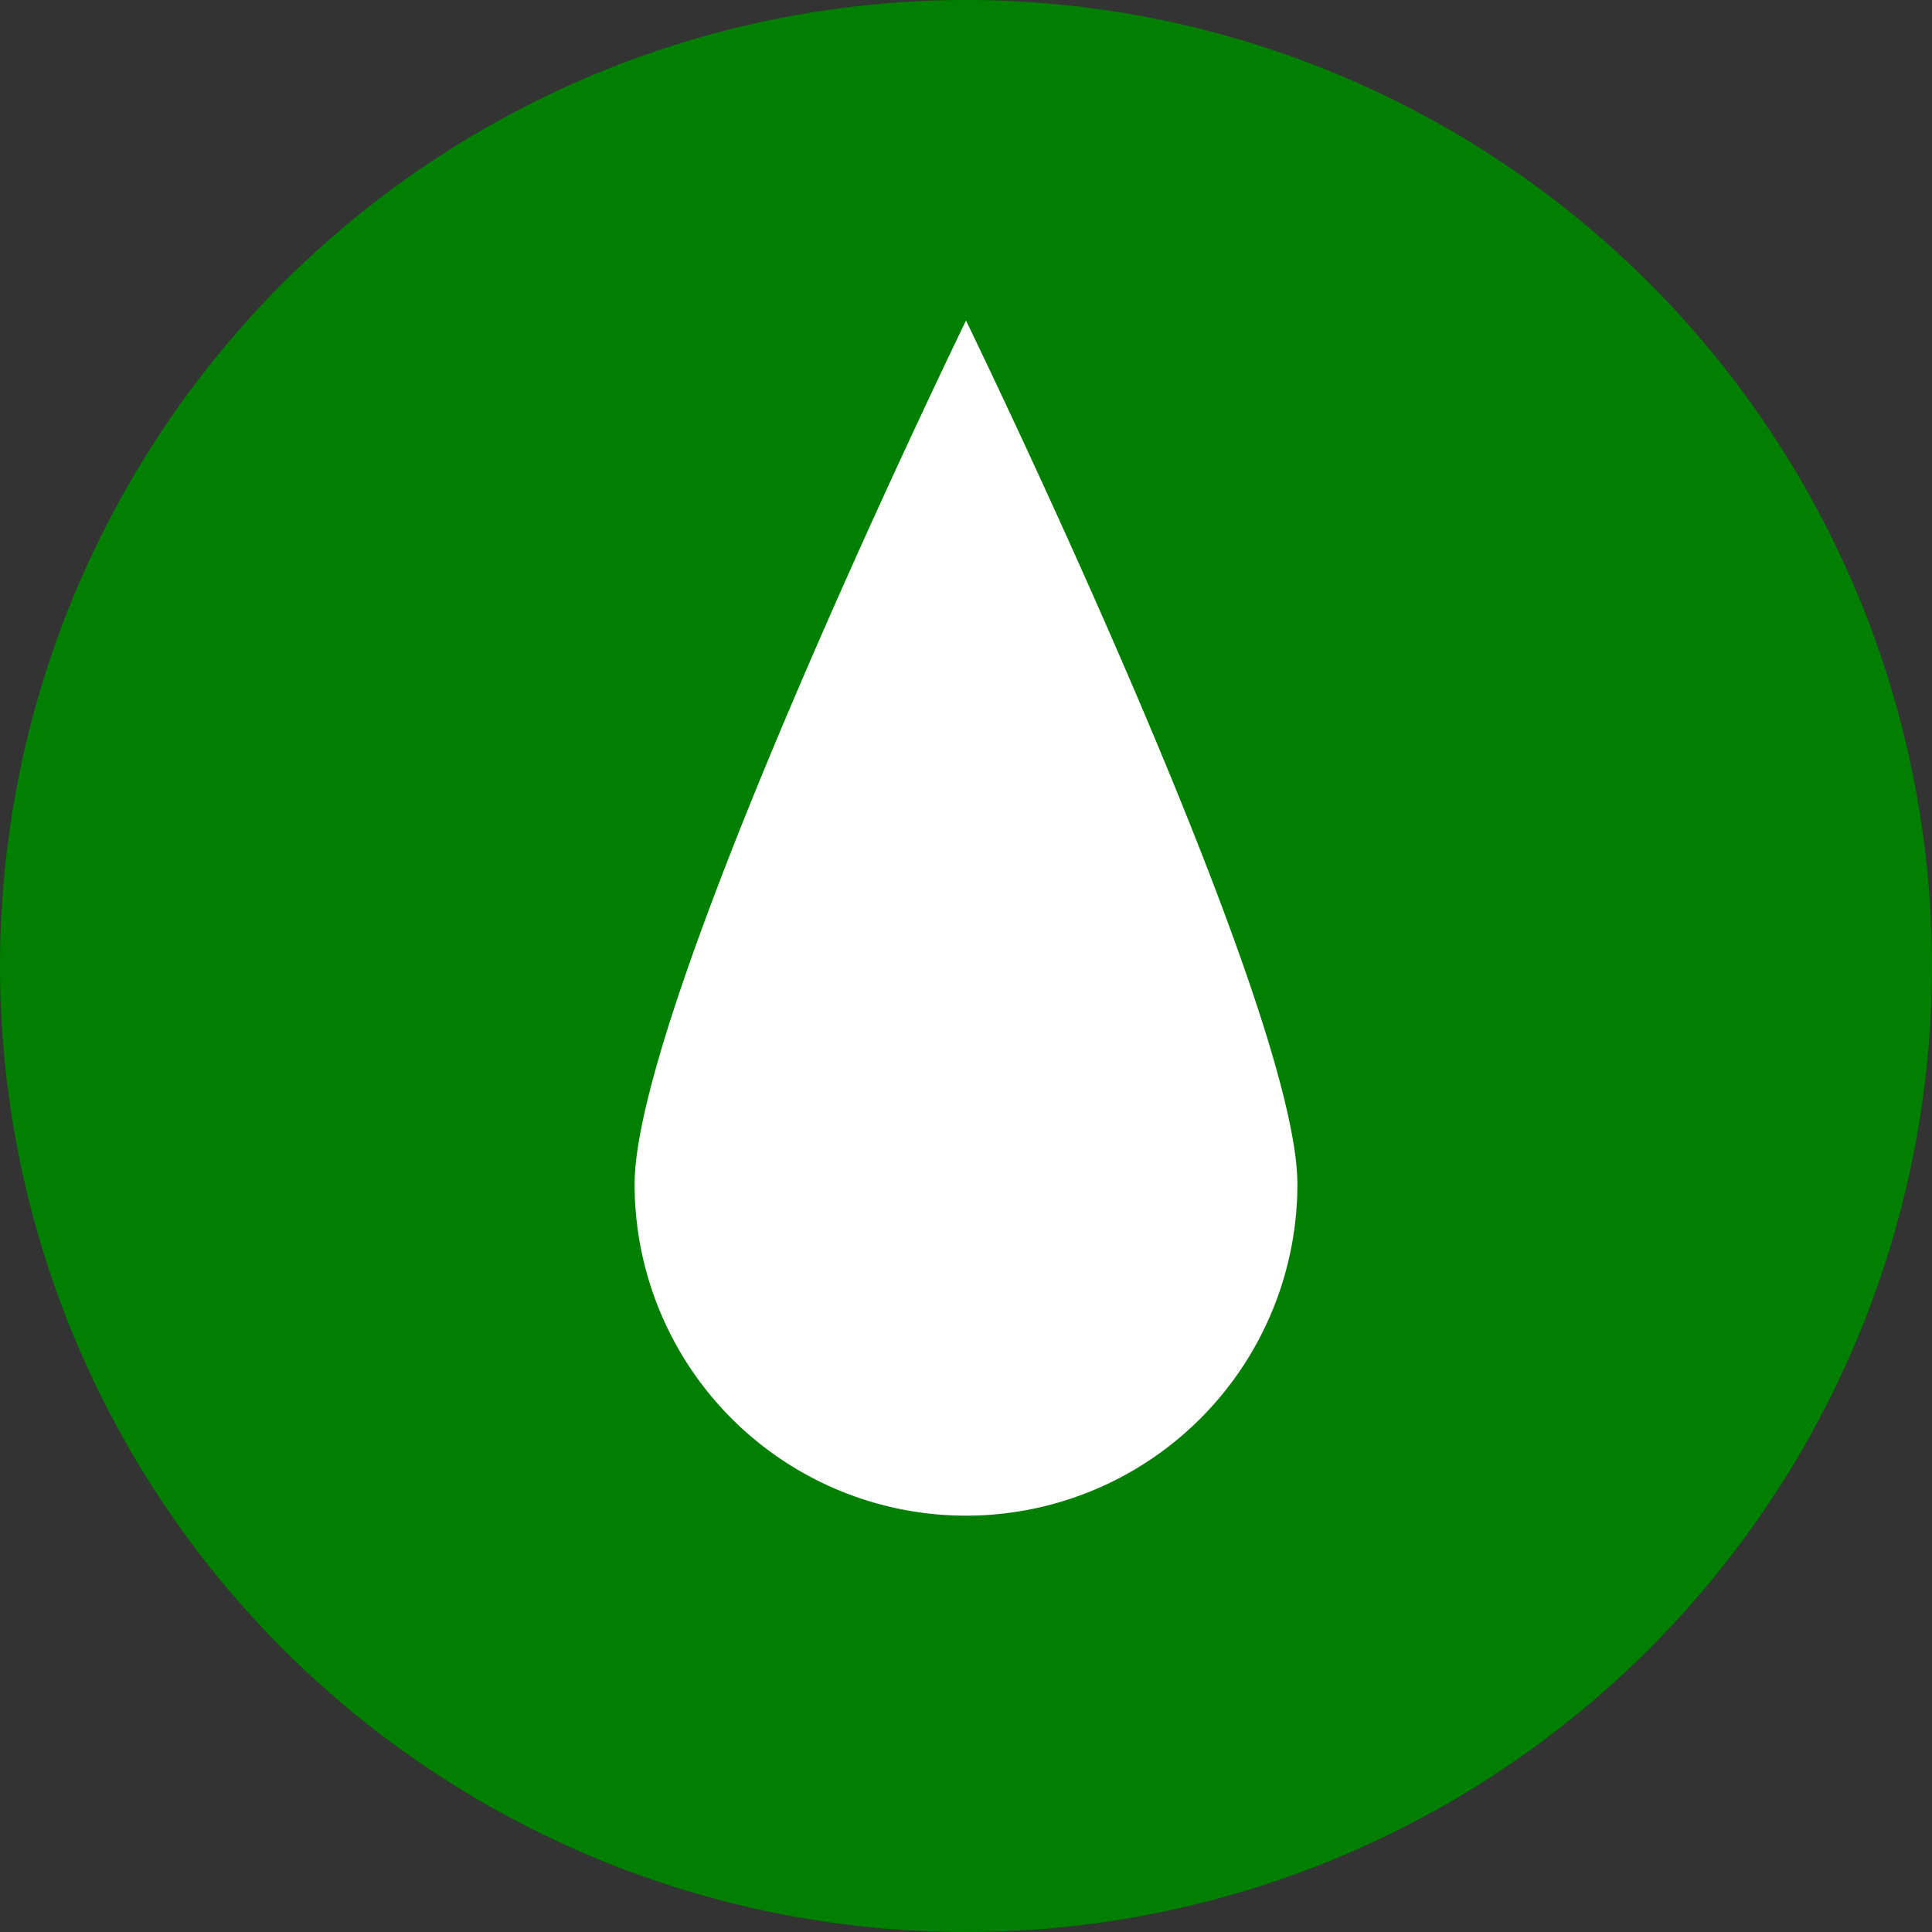 <svg xmlns="http://www.w3.org/2000/svg" viewBox="0 0 135.78 135.78"><rect x="0" y="0" width="135.78" height="135.78" fill="#333333" stroke="none"/><defs><style>.cls-1{fill:#007f00;}.cls-2{fill:#fff;}</style></defs><g id="Layer_2" data-name="Layer 2"><g id="Ebene_1" data-name="Ebene 1"><circle class="cls-1" cx="67.89" cy="67.89" r="67.89"/><path class="cls-2" d="M91.18,83.23a23.29,23.29,0,0,1-46.58,0c0-12.86,23.29-60.7,23.29-60.7S91.18,70.37,91.18,83.23Z"/></g></g></svg>